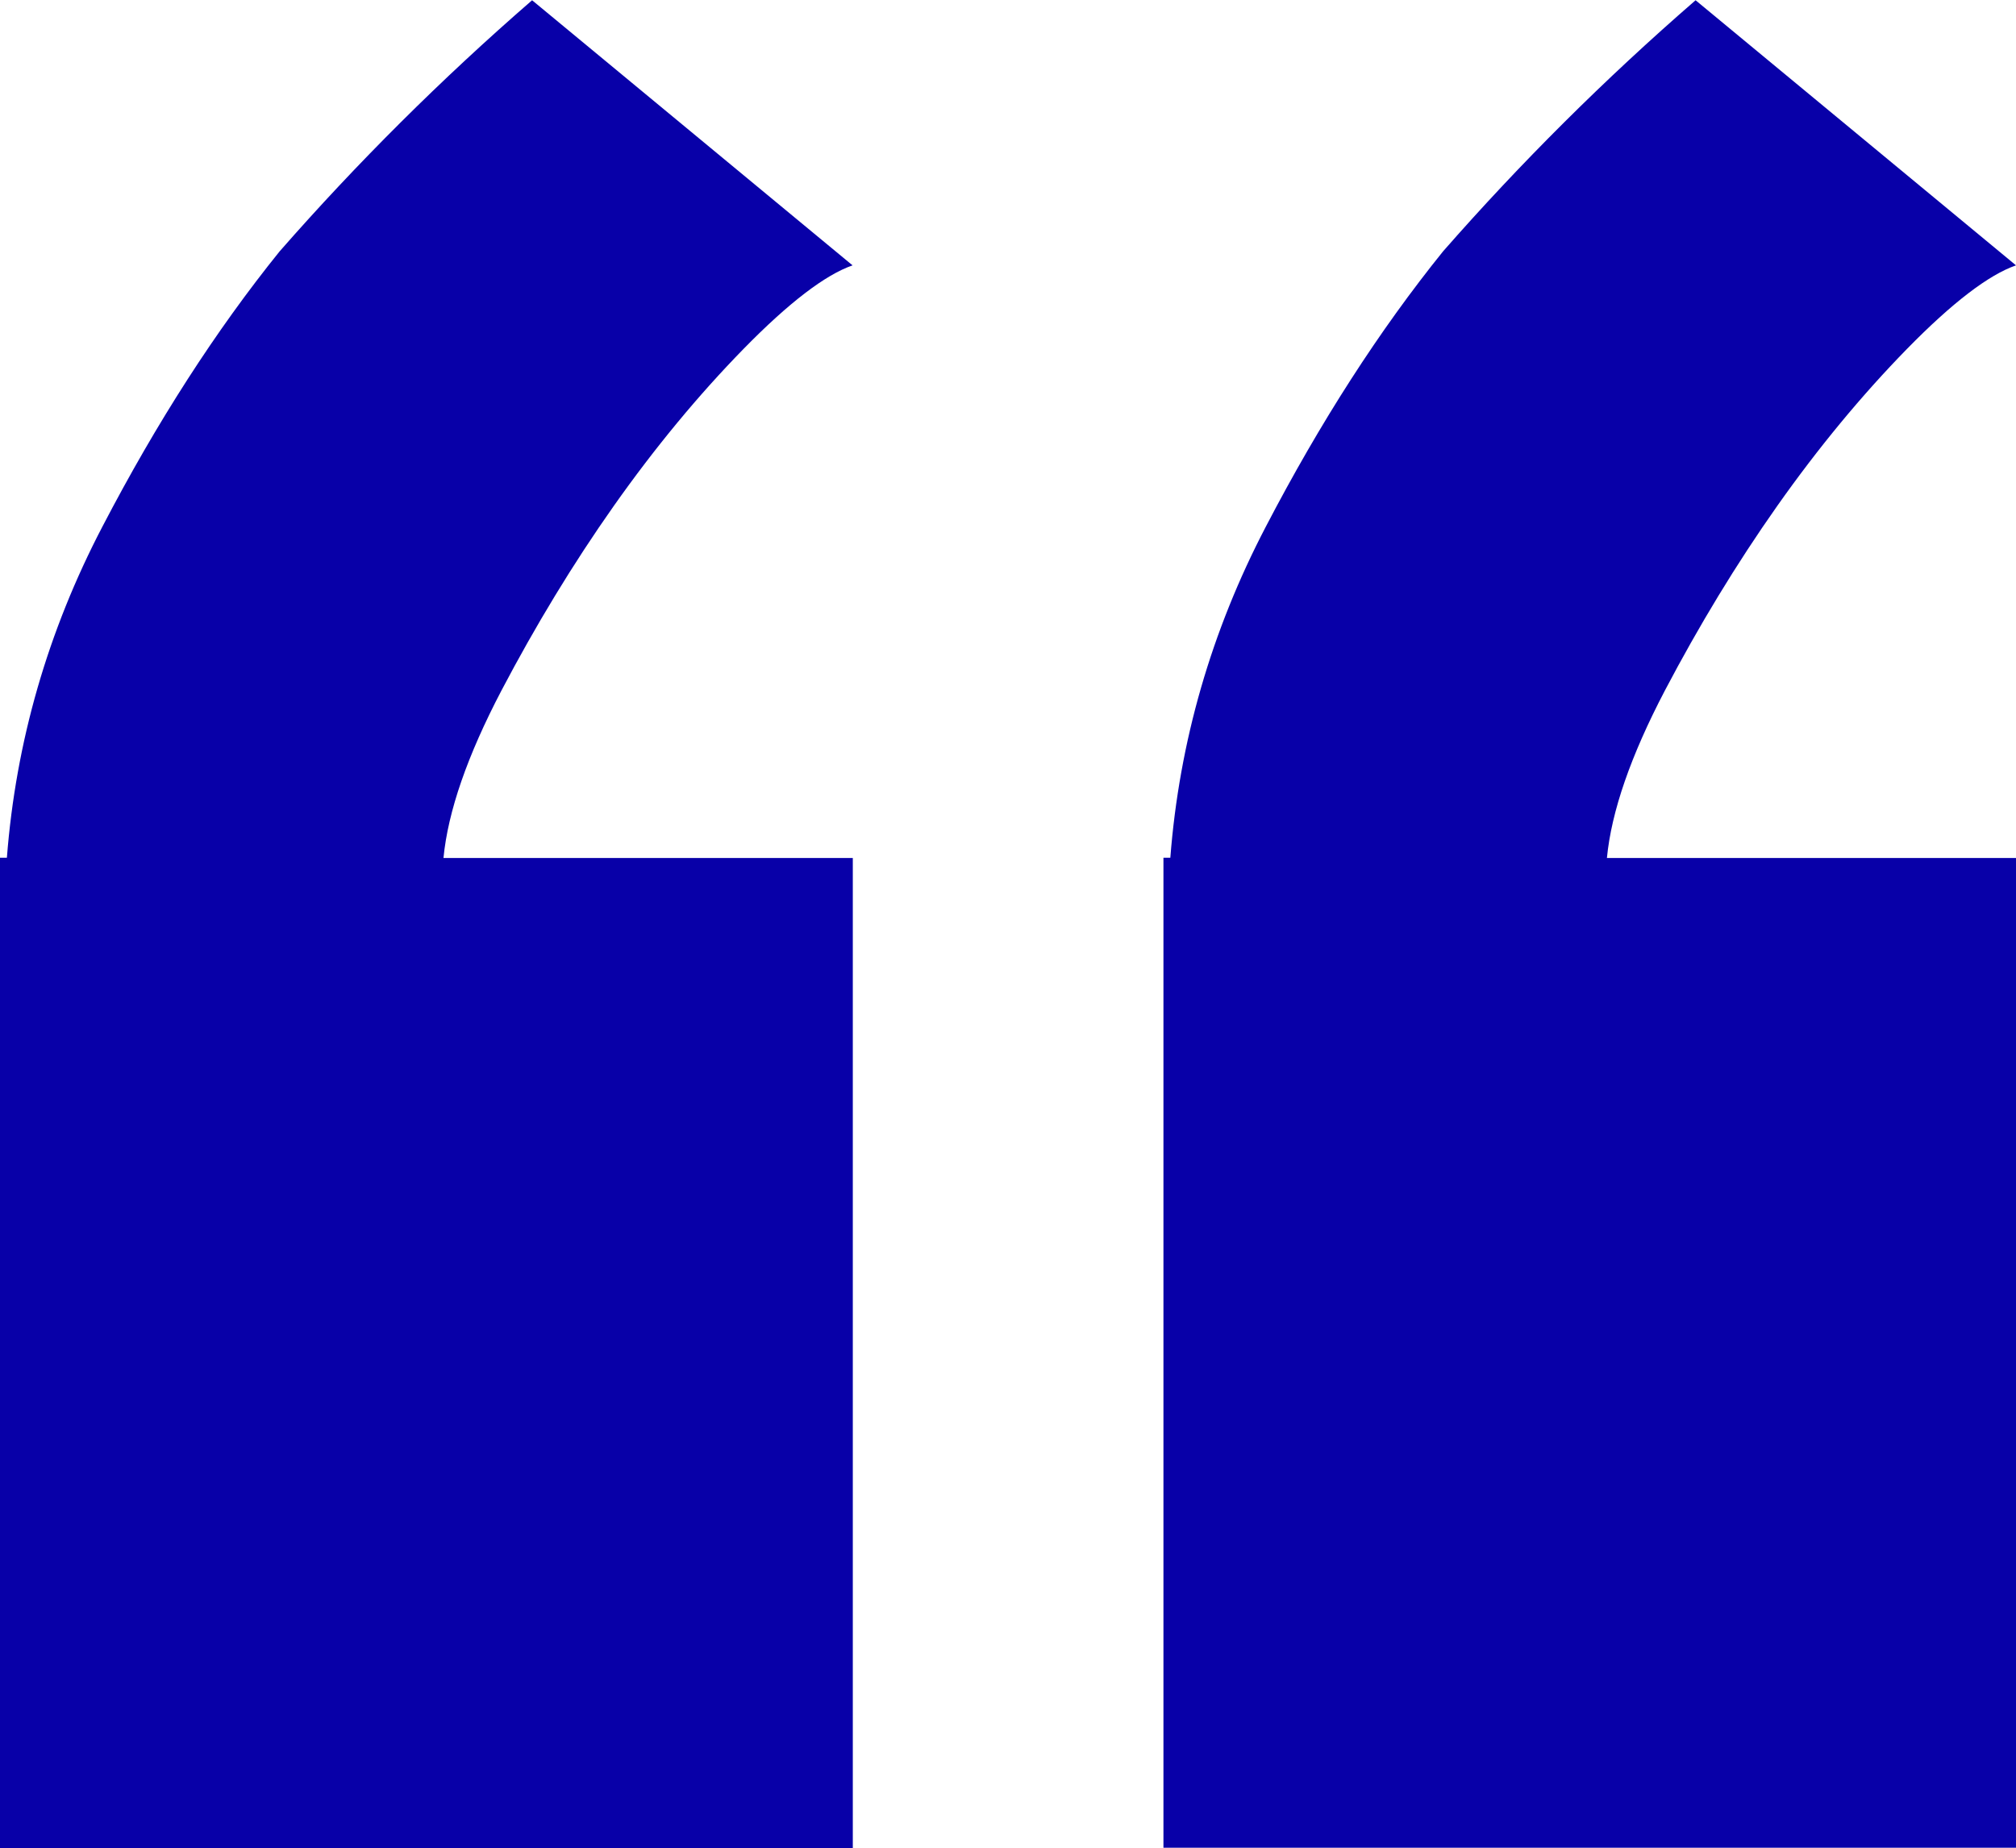 <svg width="48" height="44" viewBox="0 0 48 44" fill="none" xmlns="http://www.w3.org/2000/svg">
<g clip-path="url(#clip0_14065_7227)">
<path d="M27.701 44V20.425H27.865C28.079 17.662 28.841 15.027 30.139 12.541C31.437 10.048 32.842 7.865 34.36 5.984C36.2 3.884 38.203 1.887 40.371 0.006L48 6.319C47.351 6.544 46.482 7.208 45.404 8.309C44.327 9.411 43.294 10.66 42.317 12.045C41.341 13.43 40.452 14.899 39.64 16.444C38.827 17.997 38.367 19.324 38.26 20.431H48.006V44.006H27.707L27.701 44Z" fill="#0800A8"/>
<path d="M0 44V20.425H0.164C0.378 17.662 1.14 15.027 2.438 12.541C3.736 10.048 5.141 7.865 6.659 5.984C8.499 3.884 10.502 1.887 12.669 0.006L20.299 6.319C19.65 6.544 18.78 7.208 17.703 8.309C16.626 9.411 15.593 10.66 14.616 12.045C13.64 13.43 12.751 14.899 11.939 16.444C11.126 17.997 10.666 19.324 10.559 20.431H20.305V44.006H0V44Z" fill="#0800A8"/>
</g>
<defs>
<clipPath id="clip0_14065_7227">
<rect width="48" height="44" fill="white"/>
</clipPath>
</defs>
</svg>
